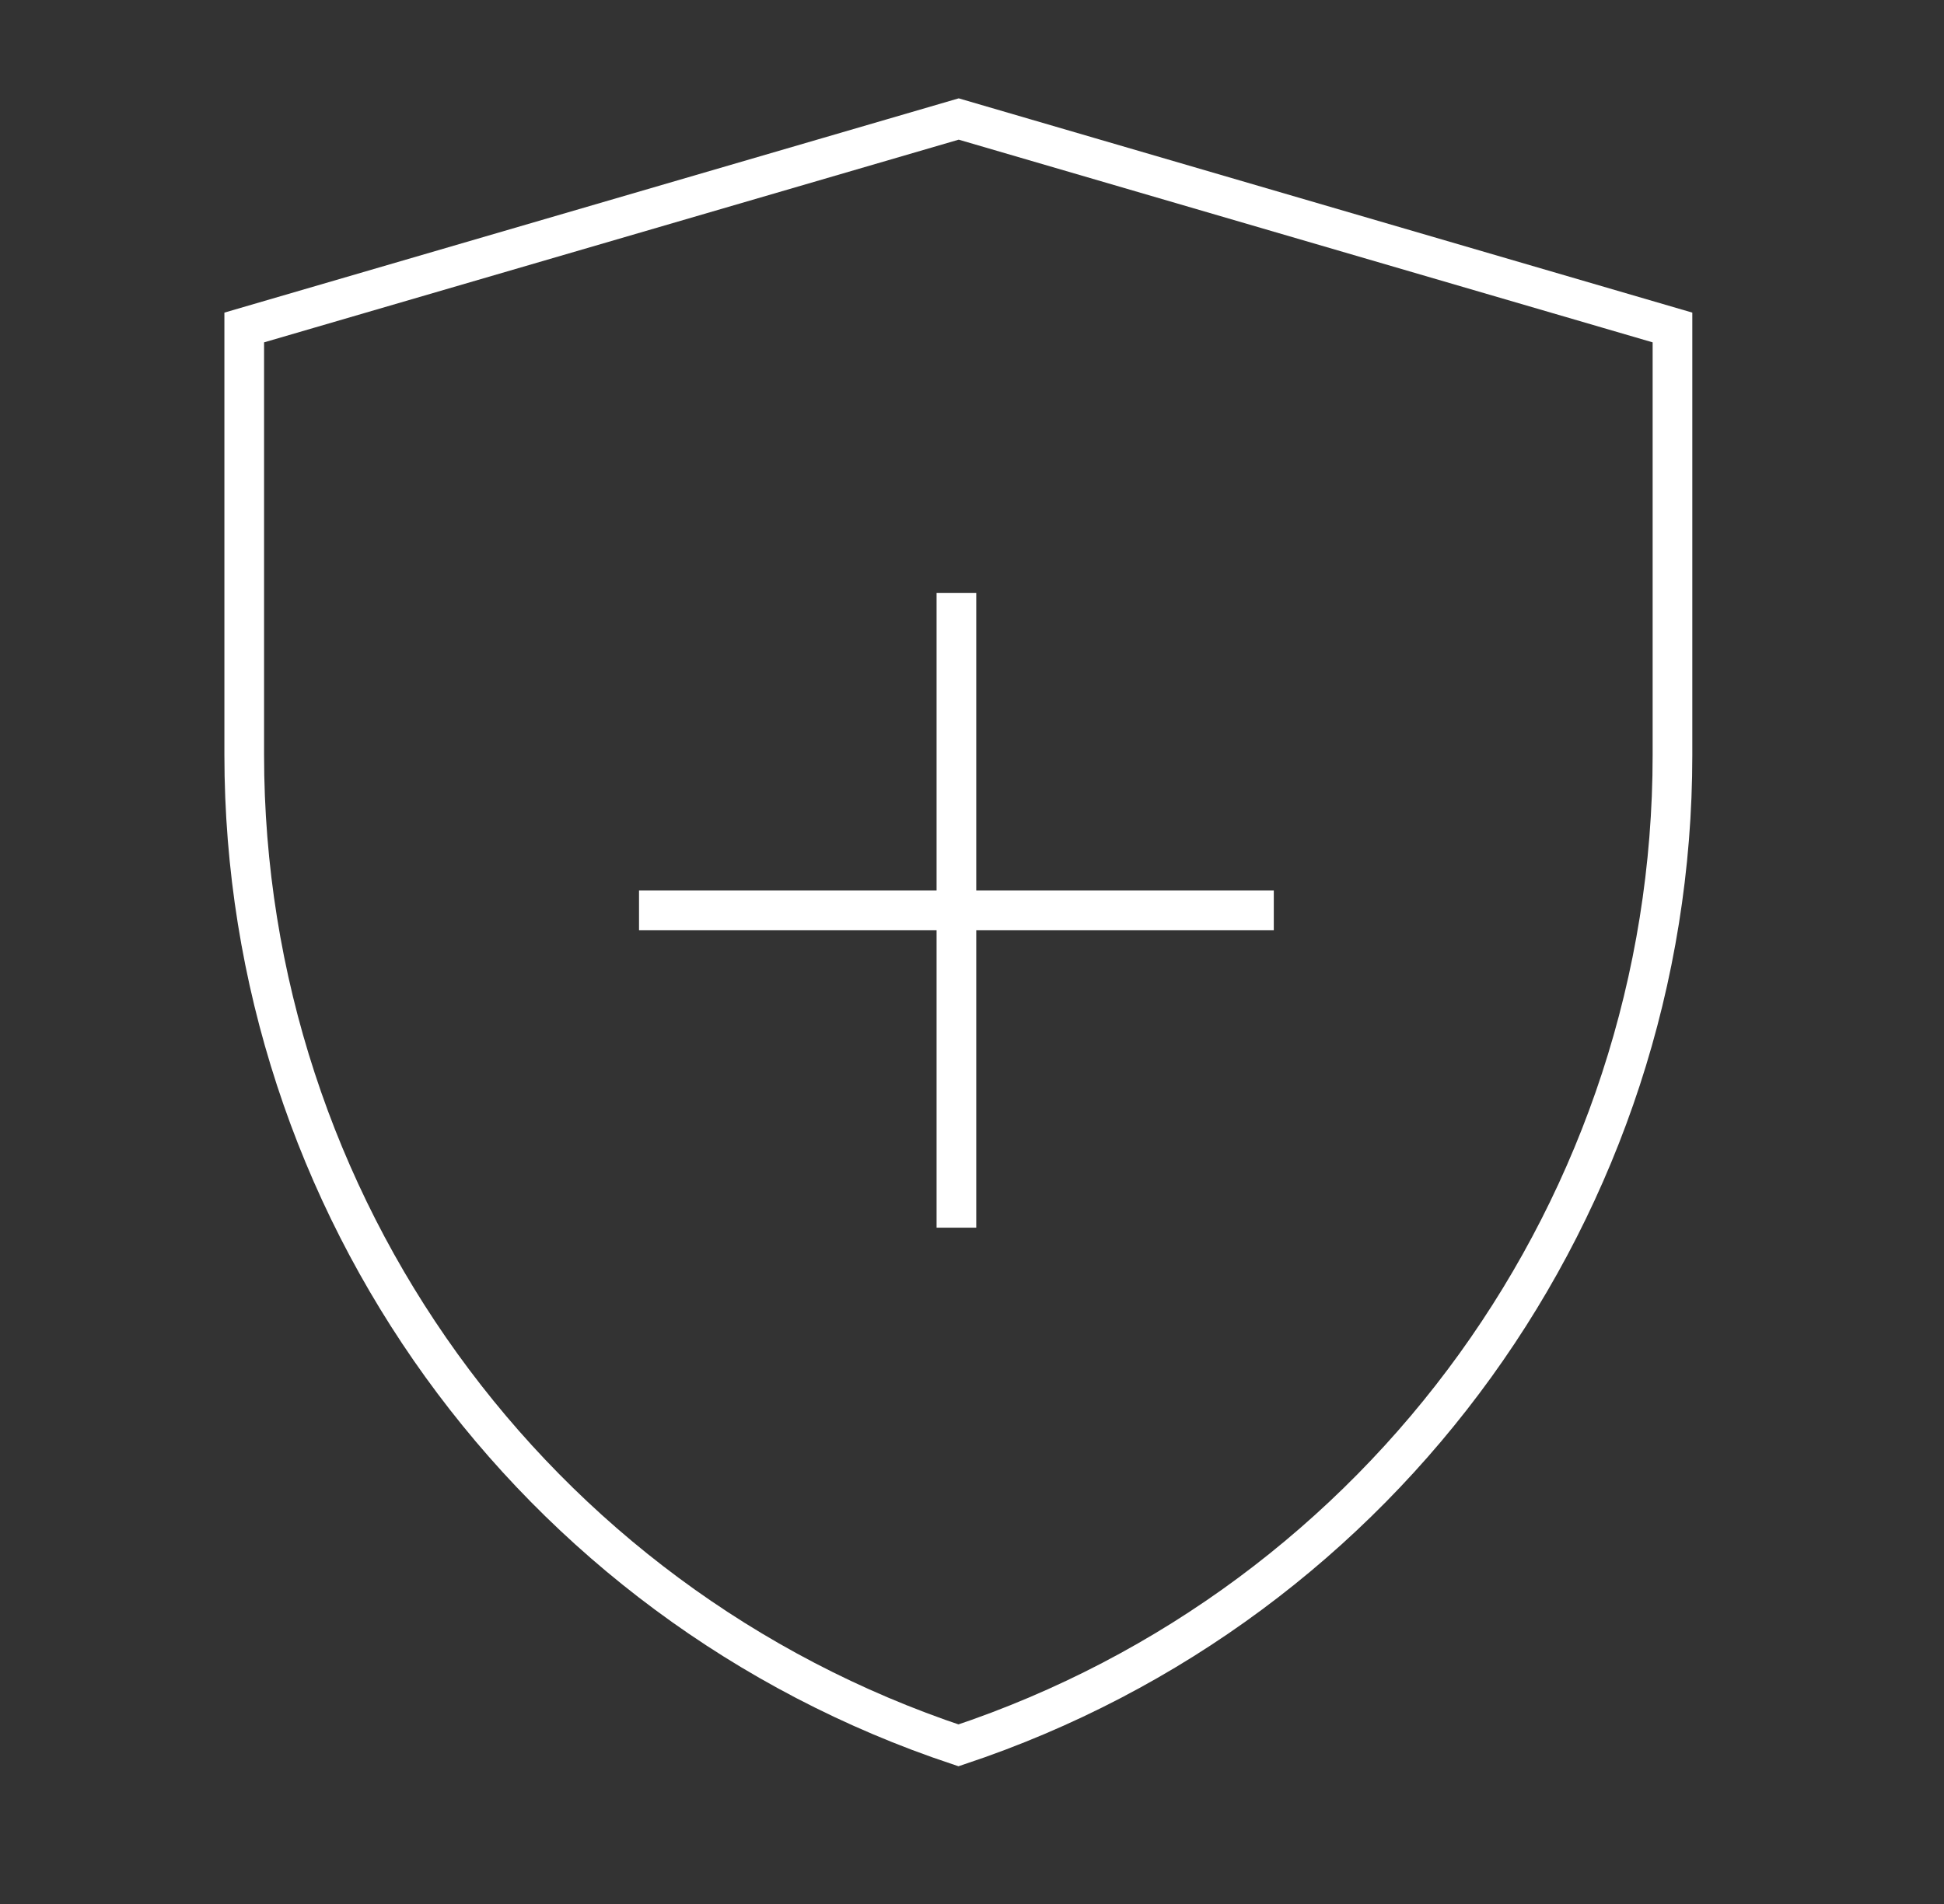         <svg width="49" height="48" viewBox="0 0 49 48" fill="none" xmlns="http://www.w3.org/2000/svg">
          <rect x="0" y="0" width="49" height="48" fill="#333333" stroke="none"/>
          <path
            d="M6.156 8.256L24.165 3L42.156 8.256V19.034C42.156 30.362 34.906 40.419 24.159 44.001C13.408 40.419 6.156 30.36 6.156 19.029V8.256Z"
            stroke="white"
            strokeWidth="1.333"
            strokeLinejoin="round"
          ></path>
          <path
            d="M24.107 14.95V30.95"
            stroke="white"
            strokeWidth="1.333"
            strokeLinecap="round"
            strokeLinejoin="round"
          ></path>
          <path
            d="M16.107 22.95H32.107"
            stroke="white"
            strokeWidth="1.333"
            strokeLinecap="round"
            strokeLinejoin="round"
          ></path>
        </svg>